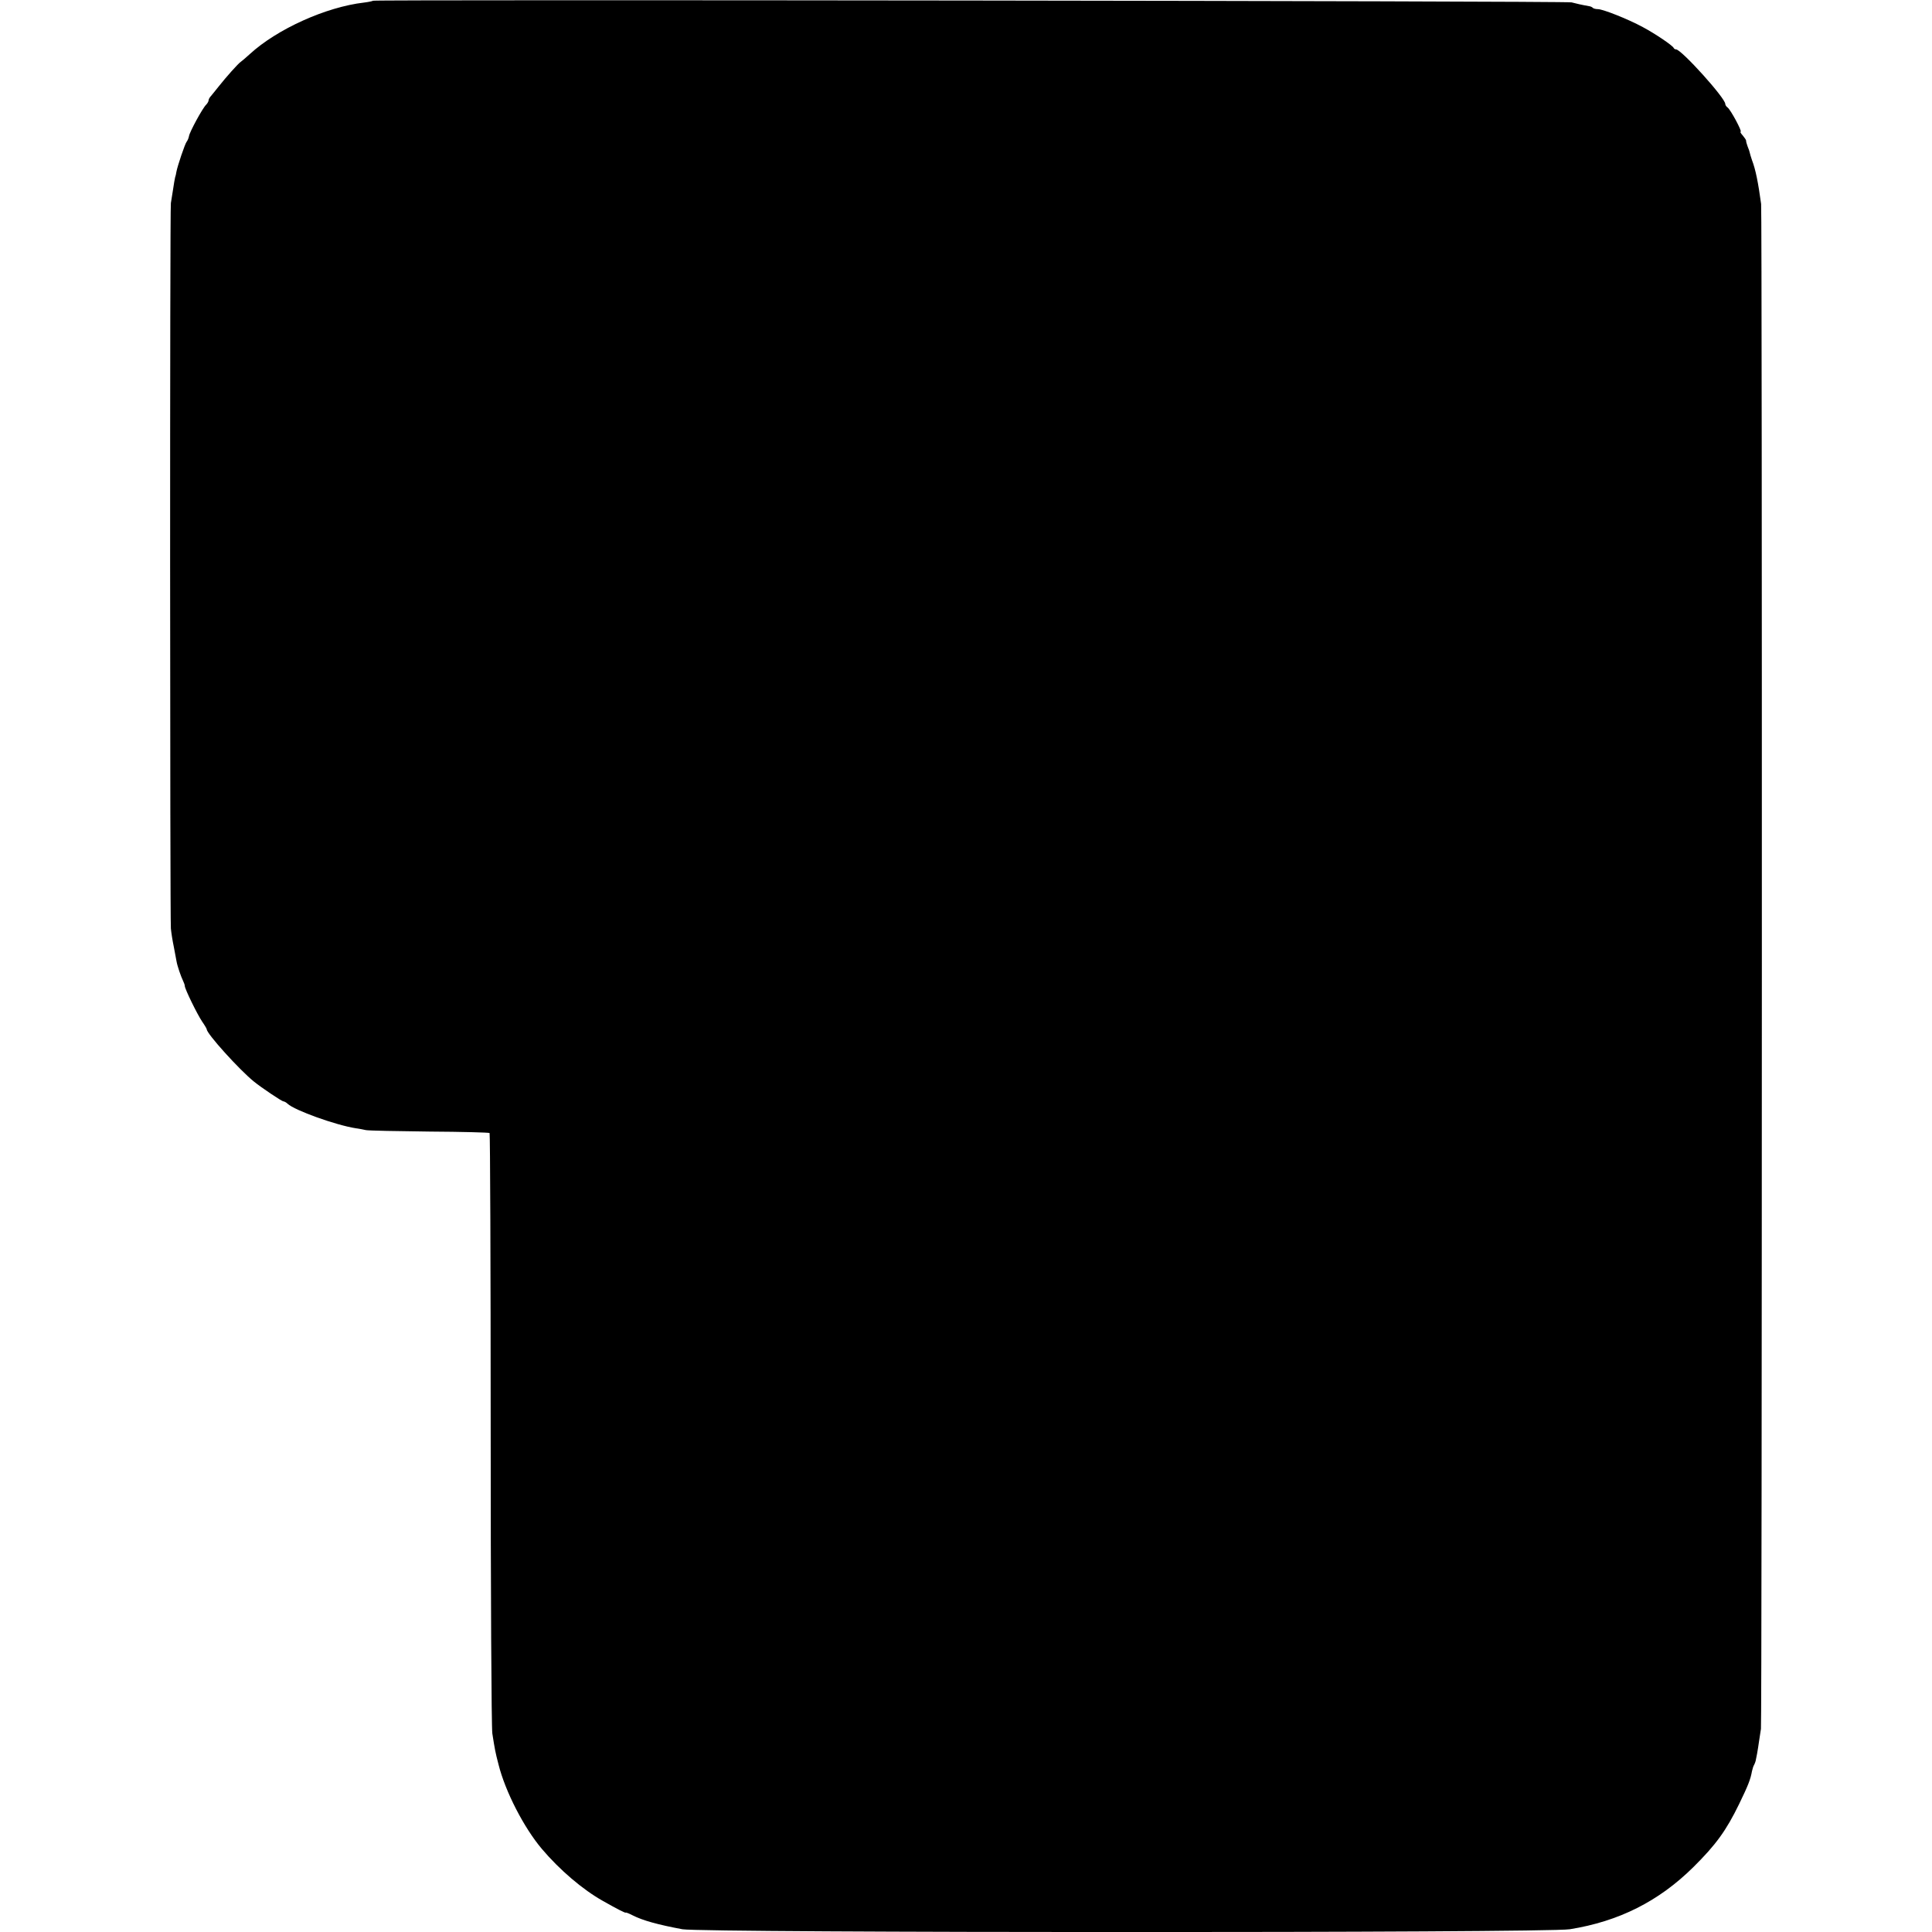 <?xml version="1.0" standalone="no"?>
<!DOCTYPE svg PUBLIC "-//W3C//DTD SVG 20010904//EN"
 "http://www.w3.org/TR/2001/REC-SVG-20010904/DTD/svg10.dtd">
<svg version="1.0" xmlns="http://www.w3.org/2000/svg"
 width="1056pt" height="1056pt" viewBox="0 0 1056 1056"
 preserveAspectRatio="xMidYMid meet">
<g transform="translate(0,1056) scale(0.1,-0.1)"
fill="#000000" stroke="none">
<path d="M2039 10556 c-2 -2 -24 -7 -49 -10 -208 -24 -476 -145 -625 -282 -21
-19 -43 -38 -49 -42 -13 -8 -80 -83 -121 -135 -16 -21 -36 -44 -42 -52 -7 -7
-13 -18 -13 -24 0 -5 -6 -16 -13 -23 -20 -19 -91 -150 -94 -172 -2 -11 -8 -25
-13 -31 -9 -11 -50 -132 -56 -165 -1 -8 -4 -22 -7 -30 -2 -8 -7 -37 -11 -65
-4 -27 -10 -61 -12 -75 -6 -31 -5 -3910 0 -3965 2 -22 9 -67 16 -100 6 -33 13
-69 15 -80 4 -24 24 -83 36 -107 5 -10 9 -22 9 -27 0 -16 68 -155 95 -195 14
-20 25 -39 25 -42 0 -24 177 -220 257 -285 43 -35 154 -109 162 -109 5 0 16
-6 23 -13 38 -36 264 -117 373 -134 17 -2 41 -7 55 -10 14 -3 170 -6 348 -8
177 -1 325 -5 328 -8 3 -3 6 -729 6 -1614 0 -884 4 -1635 9 -1668 14 -89 16
-101 34 -170 37 -148 139 -345 236 -460 98 -116 225 -224 334 -285 81 -46 125
-68 125 -64 0 2 17 -4 38 -15 55 -28 138 -51 272 -76 111 -20 4722 -21 4850 0
269 43 487 153 676 340 123 122 179 199 250 345 49 101 62 134 70 179 3 14 8
29 12 35 3 6 7 16 8 21 1 6 5 24 8 40 3 17 8 48 11 70 3 22 8 51 10 65 6 29 7
8290 1 8335 -16 117 -30 188 -50 240 -6 17 -11 35 -12 40 -1 6 -6 21 -12 35
-5 14 -9 28 -8 31 0 4 -8 16 -18 28 -11 12 -16 21 -12 21 10 0 -56 123 -72
133 -6 4 -12 13 -12 19 0 32 -240 298 -269 298 -5 0 -11 3 -13 8 -5 13 -103
79 -169 114 -81 44 -218 98 -245 98 -11 0 -24 3 -28 7 -3 4 -12 8 -19 9 -40 7
-75 15 -97 21 -26 8 -6543 16 -6551 9z"/>
</g>
</svg>
